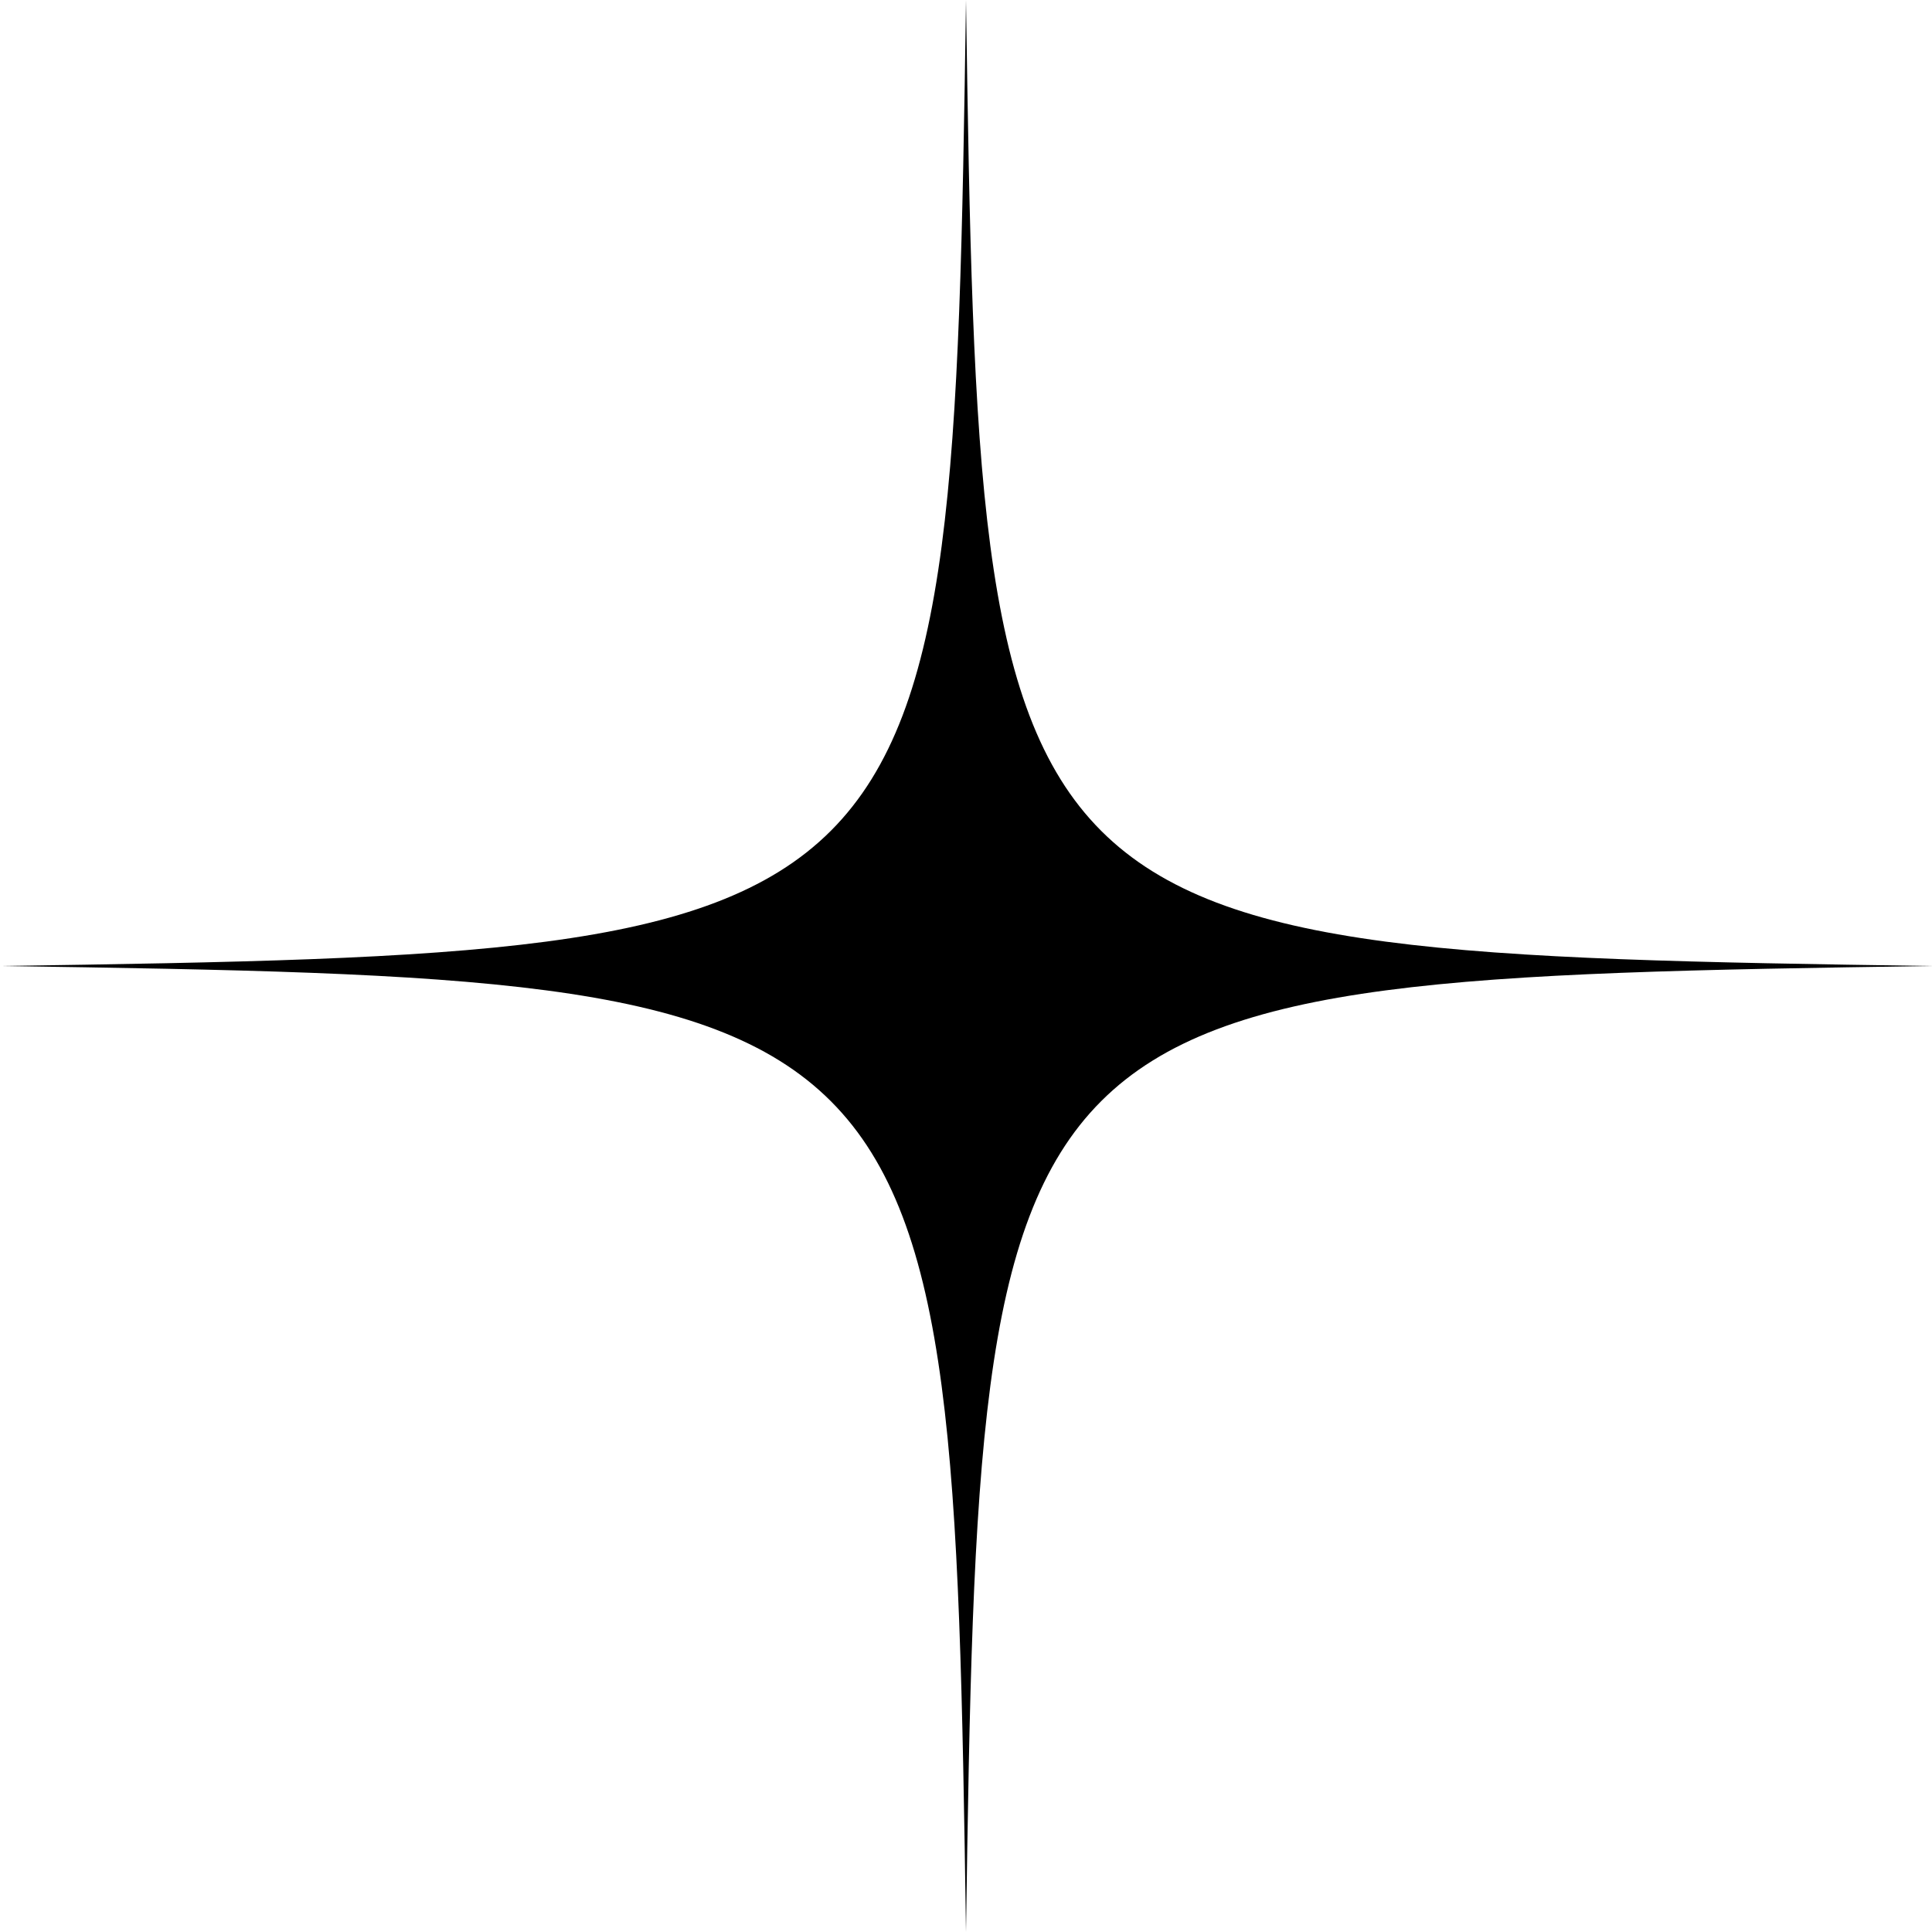 <svg width="39" height="39" viewBox="0 0 39 39" fill="none" xmlns="http://www.w3.org/2000/svg">
<path d="M39 19.5C20 19.777 19.776 20 19.5 39C19.223 20 19 19.776 0 19.5C19 19.223 19.224 19 19.5 0C19.777 19 20 19.224 39 19.5Z" fill="black"/>
</svg>
